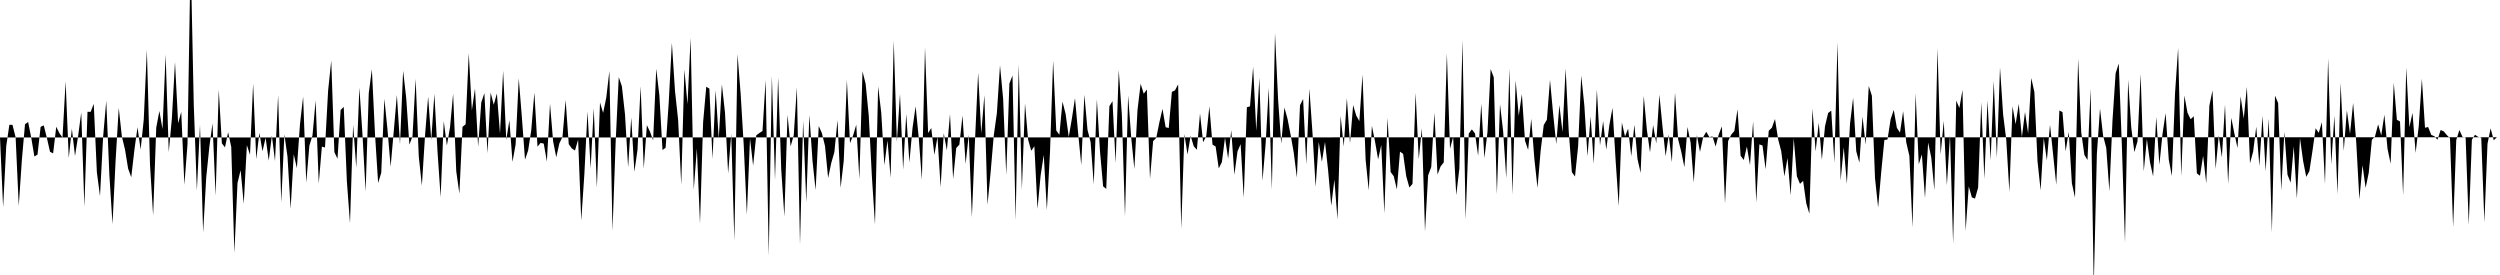 <svg viewBox="0 0 200 22" >
<polyline points="0,11 0.25,16.58 0.50,11.68 0.75,9.98 1,9.99 1.25,10.99 1.50,16.47 1.75,12.79 2,9.94 2.25,9.76 2.50,11.02 2.75,12.52 3,12.37 3.25,10.15 3.50,10.03 3.75,11.03 4,12.14 4.25,12.27 4.50,10.14 4.75,10.65 5,11 5.25,6.52 5.50,12.64 5.75,10.30 6,12.48 6.25,10.88 6.50,8.99 6.75,16.54 7,8.94 7.25,8.95 7.50,8.31 7.75,13.78 8,15.69 8.25,10.94 8.50,8.06 8.75,13.99 9,17.93 9.25,12.81 9.50,8.63 9.75,10.93 10,11.96 10.25,13.49 10.50,14.18 10.75,12.01 11,10.18 11.25,11.97 11.50,9.57 11.75,3.99 12,13.17 12.25,17.23 12.50,10.21 12.75,8.88 13,10.33 13.25,4.36 13.50,12.17 13.75,9.47 14,4.96 14.25,9.86 14.50,8.95 14.75,14.78 15,11.54 15.25,-3.67 15.50,8.33 15.75,15.23 16,10 16.25,18.60 16.50,14.17 16.75,11.73 17,9.87 17.25,15.65 17.50,7.18 17.75,11.47 18,11.79 18.25,10.58 18.50,11.76 18.75,20.24 19,14.64 19.25,13.61 19.50,16.30 19.75,11.61 20,12.38 20.25,6.68 20.50,12.73 20.75,10.63 21,12.10 21.25,11.02 21.50,12.85 21.75,10.84 22,12.88 22.25,7.61 22.50,16.20 22.75,10.75 23,12.53 23.25,16.71 23.50,12.34 23.75,13.45 24,9.92 24.25,7.73 24.50,14.61 24.75,11.65 25,10.83 25.25,8.04 25.50,14.68 25.75,11.73 26,11.80 26.25,7.24 26.50,4.85 26.75,12.17 27,12.70 27.25,8.80 27.50,8.55 27.75,14.51 28,17.86 28.25,9.99 28.50,13.41 28.75,7.01 29,10.79 29.25,15.33 29.50,7.46 29.75,5.54 30,10.72 30.25,14.64 30.50,13.82 30.75,7.90 31,10.38 31.25,13.34 31.50,10.51 31.75,7.60 32,11.53 32.25,5.66 32.50,7.87 32.75,11.57 33,10.92 33.25,6.30 33.50,12.50 33.75,14.85 34,10.88 34.25,7.73 34.50,11.21 34.75,7.51 35,12.11 35.25,15.77 35.50,9.69 35.75,11.64 36,10.20 36.25,7.50 36.50,13.70 36.75,15.49 37,10.15 37.25,9.94 37.50,4.26 37.75,8.83 38,7.09 38.25,11.74 38.50,8.21 38.75,7.45 39,12.26 39.25,7.41 39.50,8.38 39.75,7.48 40,10.70 40.25,5.66 40.50,11.20 40.75,9.62 41,12.95 41.25,11.55 41.50,6.27 41.75,9.38 42,12.77 42.25,12.04 42.50,10.42 42.75,7.41 43,11.73 43.25,11.43 43.50,11.49 43.75,12.92 44,8.30 44.25,11.31 44.50,12.58 44.75,11.47 45,10.95 45.25,8 45.50,11.53 45.75,11.88 46,12.04 46.25,11.17 46.50,17.65 46.75,13.92 47,8.92 47.25,13.48 47.50,8.66 47.75,15.02 48,8.20 48.25,9.03 48.50,7.82 48.75,5.68 49,18.47 49.25,11.41 49.50,6.17 49.75,6.90 50,9.15 50.25,13.39 50.50,9.40 50.75,13.74 51,11.99 51.25,6.90 51.50,13.49 51.75,10.01 52,10.54 52.25,11.22 52.50,5.50 52.75,7.63 53,12 53.25,11.82 53.50,8.17 53.75,3.43 54,7.28 54.25,9.59 54.50,14.79 54.75,5.57 55,8.34 55.25,3.02 55.50,15.18 55.75,11.88 56,17.89 56.25,9.77 56.50,6.94 56.75,7.09 57,12.71 57.25,7.22 57.50,11.09 57.75,6.75 58,9.01 58.25,13.87 58.50,10.72 58.75,19.26 59,4.33 59.25,7.47 59.50,11.64 59.75,17.17 60,11.07 60.25,13.25 60.50,10.83 60.75,10.64 61,10.48 61.25,6.40 61.50,20.46 61.75,6.07 62,14.40 62.25,6.19 62.50,13.58 62.75,17.32 63,9.19 63.25,11.71 63.50,10.82 63.75,6.98 64,19.57 64.25,9.65 64.50,16.18 64.75,9.19 65,12.87 65.25,15.21 65.50,10.08 65.75,10.65 66,11.68 66.25,14.24 66.50,13.04 66.75,12.17 67,9.61 67.25,15.03 67.50,12.86 67.75,6.40 68,11.45 68.25,10.83 68.50,9.98 68.75,14.33 69,5.70 69.25,6.70 69.50,9.24 69.75,14.10 70,17.97 70.25,6.91 70.50,9.02 70.75,13.21 71,11.23 71.25,14.22 71.50,3.24 71.75,11.35 72,7.51 72.25,13.56 72.50,9.11 72.75,13 73,10.26 73.25,8.50 73.50,11.03 73.75,14.38 74,3.80 74.25,10.65 74.50,10.24 74.75,12.39 75,10.95 75.25,14.97 75.50,10.66 75.75,12.03 76,9.13 76.25,14.32 76.50,11.84 76.75,11.57 77,9.24 77.25,13.11 77.50,10.79 77.75,17.37 78,11.23 78.25,5.81 78.50,10.68 78.75,7.61 79,16.38 79.25,13.78 79.50,10.85 79.75,9.05 80,5.23 80.25,7.90 80.50,13.99 80.75,6.69 81,6.04 81.25,17.62 81.50,5.14 81.75,15.18 82,8.27 82.25,11.18 82.50,12.06 82.75,11.70 83,16.71 83.25,14.04 83.50,12.39 83.75,16.81 84,12.17 84.25,4.84 84.50,10.44 84.75,10.78 85,8.13 85.25,9.12 85.50,10.96 85.75,9.49 86,7.85 86.25,10.65 86.50,13.19 86.75,7.58 87,10.38 87.25,11.37 87.50,14.73 87.75,7.95 88,12.11 88.25,14.91 88.50,15.11 88.75,8.50 89,8.09 89.25,13.05 89.50,5.60 89.75,9.21 90,17.30 90.25,7.64 90.50,11.04 90.75,13.52 91,8.80 91.25,6.70 91.50,7.50 91.75,7.16 92,14.31 92.25,11.29 92.50,11.03 92.75,9.79 93,8.71 93.25,10.18 93.50,10.24 93.75,7.35 94,7.23 94.25,6.75 94.50,18.30 94.75,10.73 95,12.36 95.25,10.87 95.50,11.70 95.75,11.98 96,9.08 96.25,11.38 96.50,10.90 96.75,8.51 97,11.57 97.25,11.72 97.50,13.47 97.75,12.97 98,11.01 98.25,12.69 98.50,10.41 98.75,13.98 99,12.11 99.25,11.53 99.50,15.82 99.75,8.58 100,8.51 100.25,5.35 100.50,10.46 100.75,6.22 101,14.46 101.25,11.51 101.50,7.04 101.75,15.17 102,2.65 102.25,8.01 102.50,11.50 102.75,8.60 103,9.50 103.25,10.79 103.50,12.21 103.75,14.20 104,8.42 104.25,7.92 104.50,13.14 104.75,7.09 105,10.65 105.25,14.95 105.50,11.35 105.75,12.95 106,11.35 106.25,13.64 106.50,16.46 106.75,14.37 107,17.56 107.25,9.27 107.50,11.72 107.75,7.85 108,11.47 108.25,8.41 108.50,9.25 108.75,9.69 109,5.96 109.25,12.79 109.50,15.22 109.75,10.07 110,11.31 110.25,12.75 110.50,11.60 110.75,17.07 111,9.43 111.25,13.76 111.50,14.10 111.75,15.15 112,12.13 112.25,12.31 112.50,14.10 112.75,15 113,14.71 113.25,7.42 113.50,12.74 113.75,10.26 114,18.52 114.25,14.03 114.50,13.36 114.75,9.02 115,13.96 115.25,13.31 115.50,12.99 115.75,4.26 116,11.90 116.25,10.96 116.50,15.61 116.75,13.47 117,3.21 117.25,17.56 117.50,10.68 117.75,10.35 118,10.68 118.25,12.46 118.50,8.29 118.75,12.65 119,10.55 119.25,5.52 119.50,6.18 119.75,15.52 120,8.34 120.25,10.49 120.50,14.25 120.75,5.48 121,15.57 121.25,6.43 121.50,9.27 121.75,7.52 122,11.25 122.25,11.99 122.50,9.51 122.75,12.72 123,15.03 123.25,12.08 123.50,10 123.75,9.58 124,6.39 124.25,9.10 124.50,11.53 124.75,8.40 125,10.57 125.25,5.48 125.50,10.54 125.75,13.77 126,14.12 126.25,11.70 126.50,6.05 126.75,8.46 127,12.50 127.25,9.32 127.50,13.11 127.75,7.17 128,11.63 128.25,9.69 128.50,11.97 128.75,10 129,8.63 129.25,12.84 129.50,16.49 129.75,9.80 130,10.92 130.25,10.29 130.50,12.50 130.75,9.98 131,12.72 131.25,13.83 131.50,7.67 131.75,10.39 132,12.19 132.25,10.01 132.50,11.47 132.75,7.57 133,10.13 133.25,12.49 133.50,10.77 133.75,12.98 134,7.41 134.25,11.14 134.50,12.13 134.75,13.38 135,10.16 135.25,11.42 135.50,14.60 135.75,10.81 136,12.15 136.25,10.98 136.50,10.54 136.75,10.97 137,10.91 137.25,11.72 137.50,10.75 137.75,10.11 138,16.28 138.25,11.28 138.50,10.77 138.75,10.48 139,8.74 139.25,12.46 139.50,12.80 139.75,11.72 140,13.21 140.25,9.71 140.50,16.19 140.75,11.55 141,11.64 141.25,13.54 141.50,10.46 141.75,10.22 142,9.52 142.25,11.14 142.50,12.10 142.75,14.11 143,12.64 143.25,15.63 143.50,11.06 143.75,14.10 144,14.71 144.25,14.47 144.50,16.26 144.75,17.10 145,8.69 145.25,12.11 145.50,9.82 145.75,12.78 146,10.10 146.25,9.04 146.50,8.85 146.75,13.02 147,3.39 147.25,14.44 147.50,11.79 147.75,14.70 148,9.91 148.25,7.82 148.50,12.10 148.75,13.01 149,9.33 149.25,11.57 149.50,6.88 149.75,7.66 150,14.24 150.25,16.60 150.50,13.74 150.75,11.20 151,11.16 151.25,9.55 151.50,8.79 151.75,10.23 152,10.61 152.25,8.90 152.50,11.39 152.75,12.47 153,18.19 153.25,7.46 153.50,13.14 153.75,12.35 154,15.84 154.25,11.40 154.50,12.60 154.75,15.21 155,3.87 155.25,12.37 155.50,9.67 155.75,14.82 156,10.81 156.25,19.51 156.50,8.05 156.75,8.64 157,7.19 157.25,18.48 157.50,14.91 157.75,15.79 158,15.89 158.25,15.01 158.50,8.17 158.75,14.31 159,8.04 159.25,12.82 159.50,6.47 159.75,12.61 160,5.40 160.25,9.16 160.50,11.17 160.75,15.35 161,8.51 161.25,9.94 161.50,8.31 161.75,10.98 162,8.96 162.25,10.68 162.50,6.24 162.75,7.36 163,12.89 163.25,15.23 163.50,11.04 163.75,12.83 164,9.99 164.25,12.36 164.50,14.78 164.75,8.84 165,8.97 165.25,12.10 165.50,10.55 165.75,14.66 166,15.81 166.25,4.68 166.50,10.60 166.75,12.39 167,12.80 167.25,7.09 167.50,22.89 167.75,12.31 168,8.68 168.25,10.87 168.50,11.83 168.75,15.31 169,9.62 169.25,5.86 169.50,5.08 169.75,11.67 170,19.42 170.25,6.39 170.50,10.20 170.75,12.17 171,11.30 171.25,5.92 171.50,13.71 171.75,11.12 172,12.98 172.25,14.11 172.50,9.36 172.75,13.19 173,10.72 173.25,9.05 173.50,12.76 173.75,14.08 174,7.50 174.25,3.84 174.50,14.10 174.75,7.64 175,9.02 175.25,9.54 175.50,9.30 175.75,13.87 176,14.06 176.25,12.46 176.50,14.67 176.75,8.45 177,7.23 177.25,13.52 177.50,10.84 177.75,12.59 178,8.37 178.25,14.72 178.50,9.42 178.75,10.68 179,11.84 179.25,7.71 179.50,9.48 179.75,6.95 180,13.06 180.25,12.14 180.50,10.14 180.75,13.29 181,9.26 181.25,13.70 181.50,9.49 181.75,18.61 182,7.65 182.25,8.24 182.50,15.23 182.75,10.55 183,13.98 183.25,14.61 183.50,11.71 183.75,15.89 184,11.06 184.25,12.88 184.50,14.15 184.75,13.69 185,12.05 185.25,10.26 185.50,10.63 185.75,9.77 186,14.72 186.25,4.66 186.50,13.16 186.75,9.26 187,15.54 187.25,6.63 187.50,12.07 187.75,8.82 188,10.71 188.25,8.23 188.50,11.40 188.75,15.95 189,13.22 189.25,15.03 189.50,13.82 189.75,11.18 190,10.92 190.25,9.95 190.50,10.83 190.75,9.18 191,11.89 191.25,13.10 191.50,6.62 191.75,9.58 192,9.72 192.25,15.62 192.50,5.40 192.75,10.18 193,9.03 193.25,12.23 193.50,10.09 193.75,6.30 194,10.22 194.25,10.16 194.50,10.79 194.75,10.90 195,11.18 195.25,10.40 195.50,10.51 195.75,10.81 196,11.06 196.25,18.17 196.50,11.21 196.75,10.40 197,10.95 197.25,11.01 197.50,17.99 197.75,11.18 198,10.78 198.25,10.95 198.50,11.02 198.75,17.77 199,11.50 199.25,10.27 199.50,11.22 199.75,10.98 " />
</svg>
